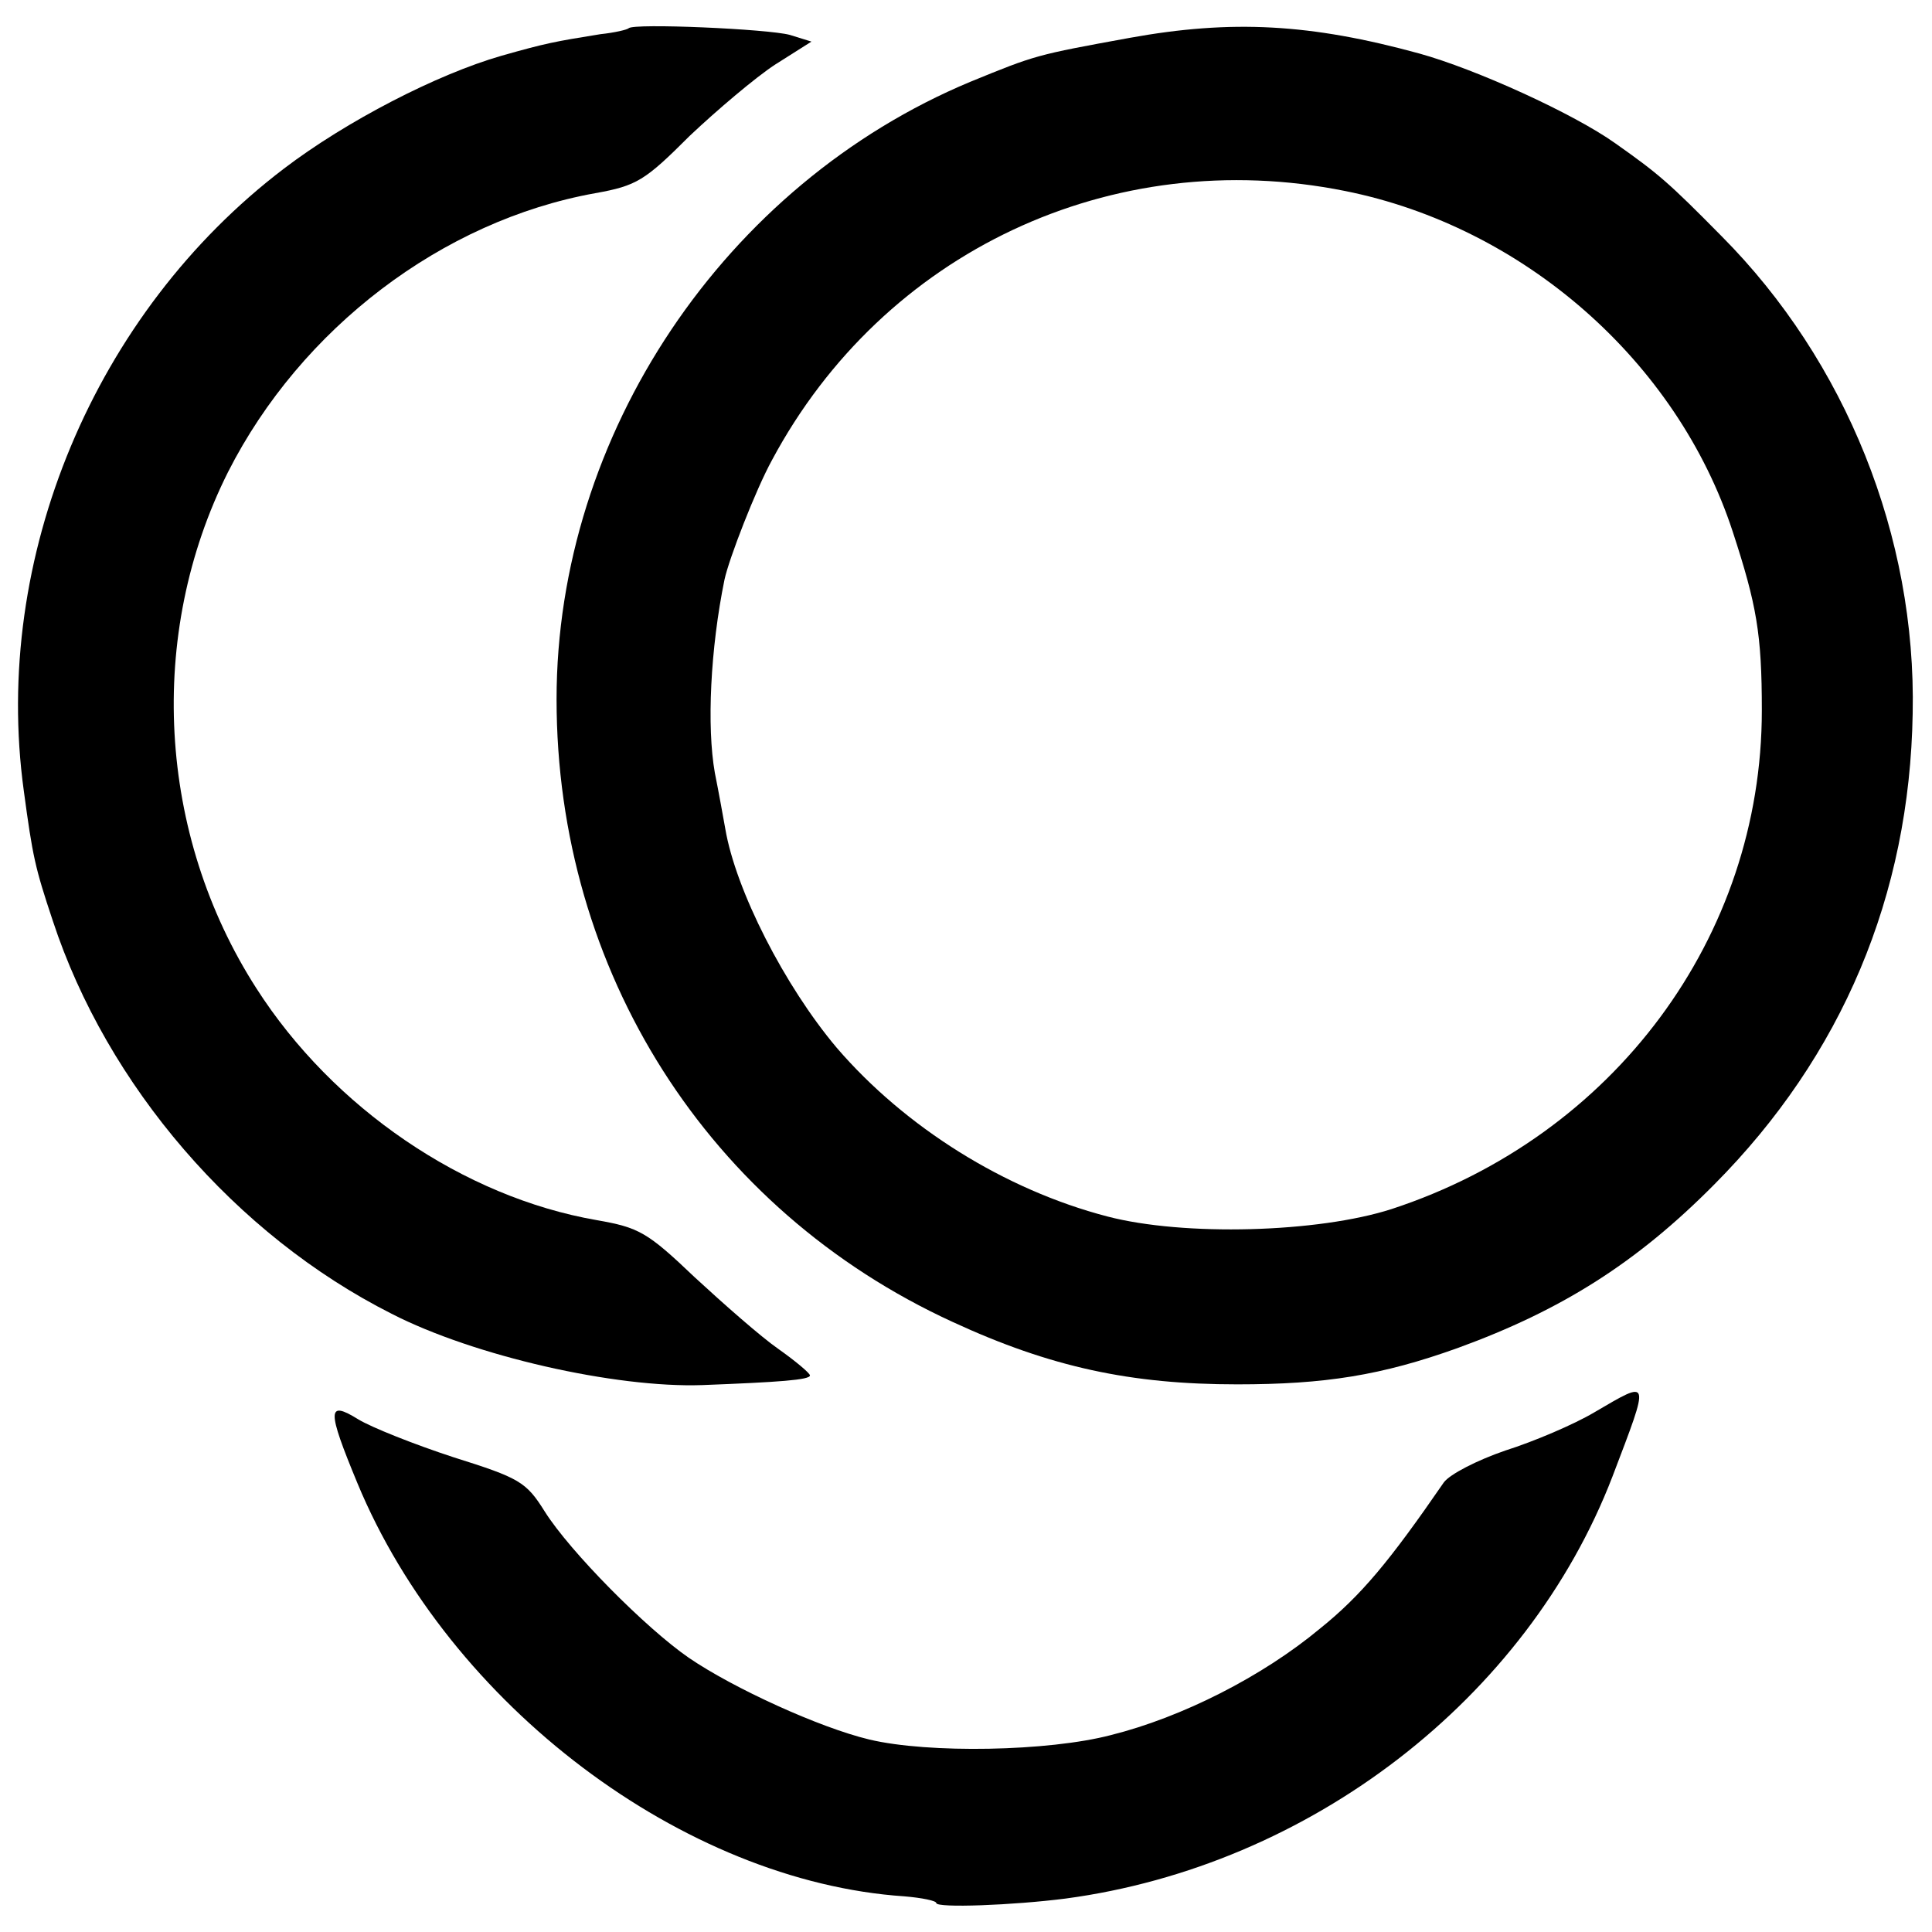 <?xml version="1.0" standalone="no"?>
<!DOCTYPE svg PUBLIC "-//W3C//DTD SVG 20010904//EN"
 "http://www.w3.org/TR/2001/REC-SVG-20010904/DTD/svg10.dtd">
<svg version="1.0" xmlns="http://www.w3.org/2000/svg"
 width="260pt" height="260pt" viewBox="0 0 260 260"
 preserveAspectRatio="xMidYMid meet">
<g transform="translate(0,260) scale(0.1,-0.1)"
fill="#000000" stroke="none">
<path d="M846 2562 c-2 -2 -19 -6 -38 -8 -62 -10 -73 -12 -133 -29 -87 -25
-209 -88 -293 -152 -255 -194 -393 -524 -350 -837 12 -89 15 -103 39 -175 73
-222 246 -423 456 -529 111 -57 301 -100 418 -96 104 4 145 7 145 13 0 3 -19
19 -43 36 -23 16 -73 60 -112 96 -64 61 -75 67 -132 77 -179 31 -355 151 -458
312 -133 207 -148 476 -38 695 98 193 288 338 494 375 56 10 67 17 127 77 37
35 89 79 115 96 l49 31 -29 9 c-29 8 -210 16 -217 9z"/>
<path d="M1520 2549 c-126 -23 -126 -23 -214 -59 -331 -138 -557 -475 -557
-831 0 -366 204 -687 533 -838 132 -61 240 -84 383 -84 118 0 194 12 297 49
140 51 241 115 345 220 172 173 263 389 267 634 5 238 -90 474 -257 642 -72
73 -85 84 -143 125 -56 40 -188 100 -264 121 -146 40 -252 46 -390 21z m290
-206 c240 -48 447 -229 522 -459 32 -98 39 -137 39 -240 0 -305 -199 -573
-498 -671 -99 -32 -280 -37 -383 -10 -138 36 -272 120 -364 227 -70 83 -136
212 -150 295 -3 17 -9 50 -14 75 -11 62 -6 167 13 260 6 28 42 121 64 161 150
280 457 425 771 362z"/>
<path d="M2145 699 c-27 -16 -81 -39 -119 -51 -38 -13 -75 -32 -83 -43 -73
-106 -111 -152 -167 -197 -77 -64 -185 -119 -281 -143 -84 -22 -245 -25 -325
-6 -67 16 -183 69 -243 110 -58 40 -160 143 -194 197 -25 40 -34 45 -123 73
-52 17 -110 40 -128 51 -42 26 -42 13 -1 -86 124 -299 439 -536 736 -556 24
-2 43 -6 43 -9 0 -7 104 -3 174 6 329 44 621 269 736 568 51 134 52 131 -25
86z"/>
</g>
</svg>
